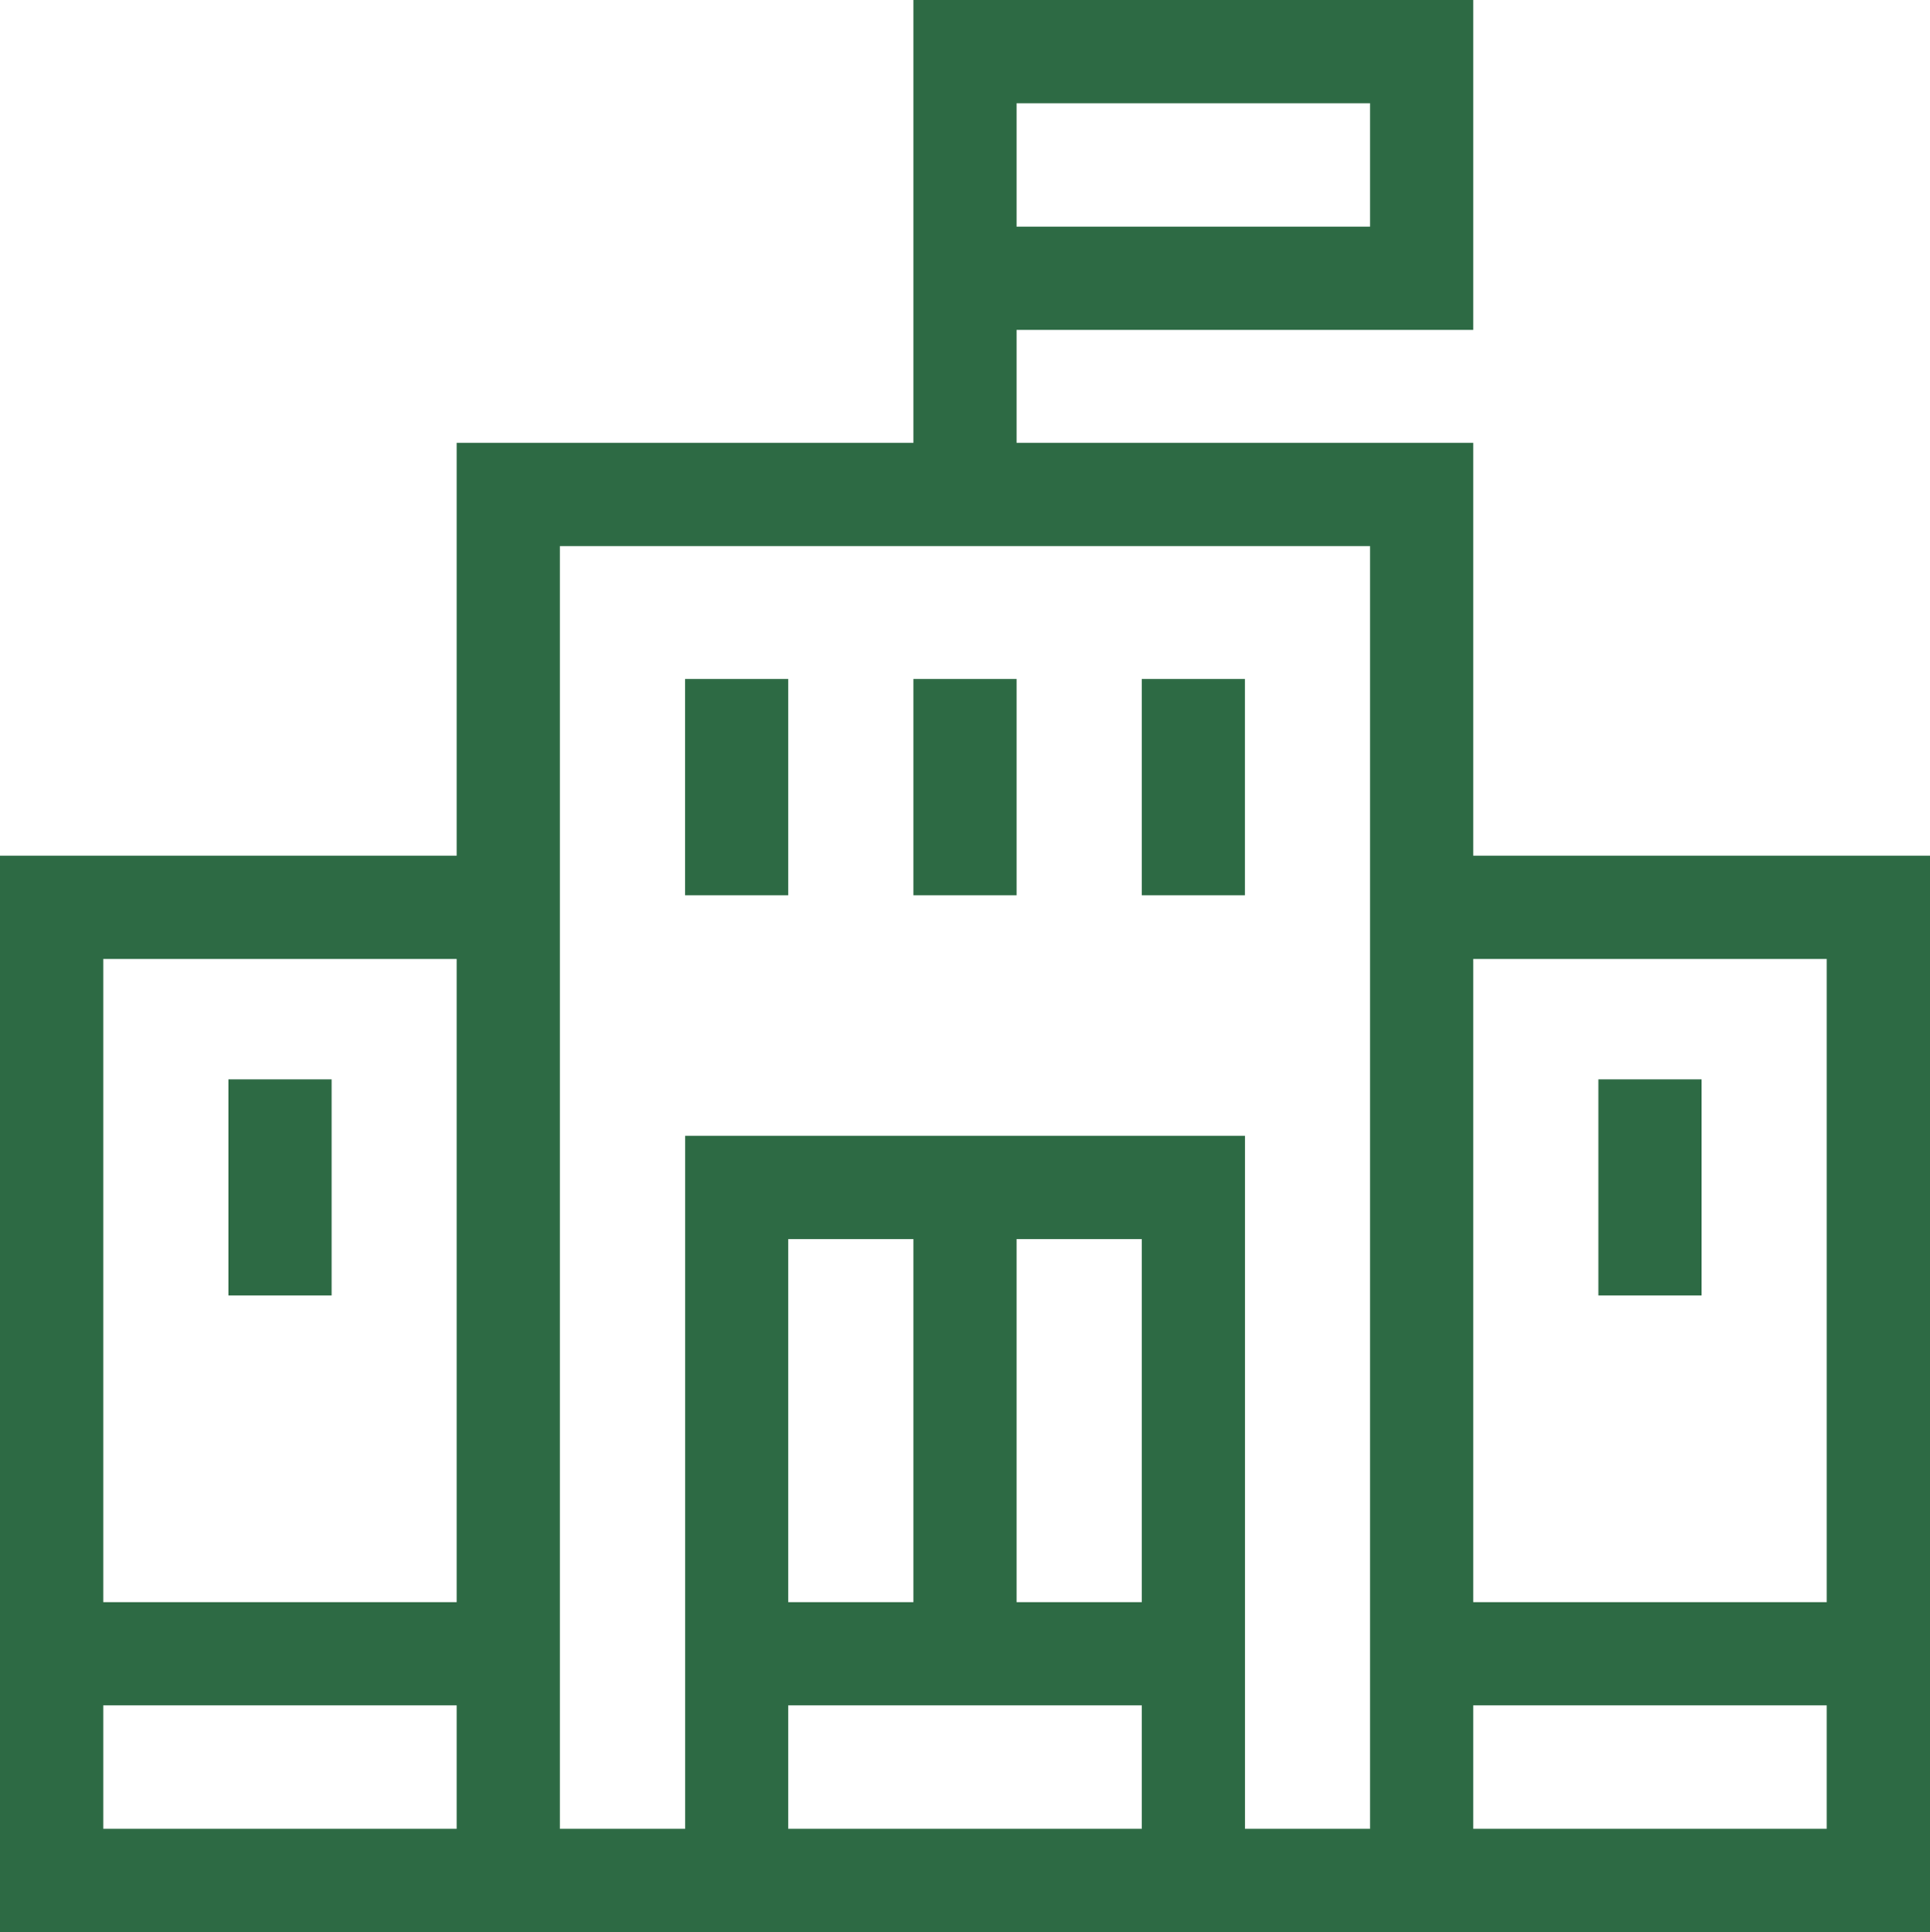 <svg id="Group_346" data-name="Group 346" xmlns="http://www.w3.org/2000/svg" width="28.042" height="28.076" viewBox="0 0 28.042 28.076">
  <path id="Path_3301" data-name="Path 3301" d="M1.5,24.782H6.635v1.794H1.5Zm9.953,0h5.136v1.794H11.453Zm9.953,0h5.136v1.794H21.406Zm-9.953-6.776h1.818v5.276H11.453Zm3.318,0h1.818v5.276H14.771ZM1.5,13.936H6.635v9.346H1.5Zm19.906,0h5.136v9.346H21.406Zm-13.271-1.5v-4.5H19.906V26.576H18.09V16.506H9.954v10.07H8.135ZM14.771,1.5h5.135V3.294H14.771ZM13.271,0V6.435H6.635v6H0V28.076H28.042V12.435H21.406v-6H14.771V4.794h6.635V0Z" fill="#2d6a44"/>
  <rect id="Rectangle_211" data-name="Rectangle 211" width="1.5" height="3.142" transform="translate(9.953 9.867)" fill="#2d6a44"/>
  <rect id="Rectangle_212" data-name="Rectangle 212" width="1.5" height="3.141" transform="translate(3.318 15.685)" fill="#2d6a44"/>
  <rect id="Rectangle_213" data-name="Rectangle 213" width="1.5" height="3.141" transform="translate(23.224 15.685)" fill="#2d6a44"/>
  <rect id="Rectangle_214" data-name="Rectangle 214" width="1.5" height="3.142" transform="translate(13.271 9.867)" fill="#2d6a44"/>
  <rect id="Rectangle_215" data-name="Rectangle 215" width="1.5" height="3.142" transform="translate(16.589 9.867)" fill="#2d6a44"/>
</svg>
